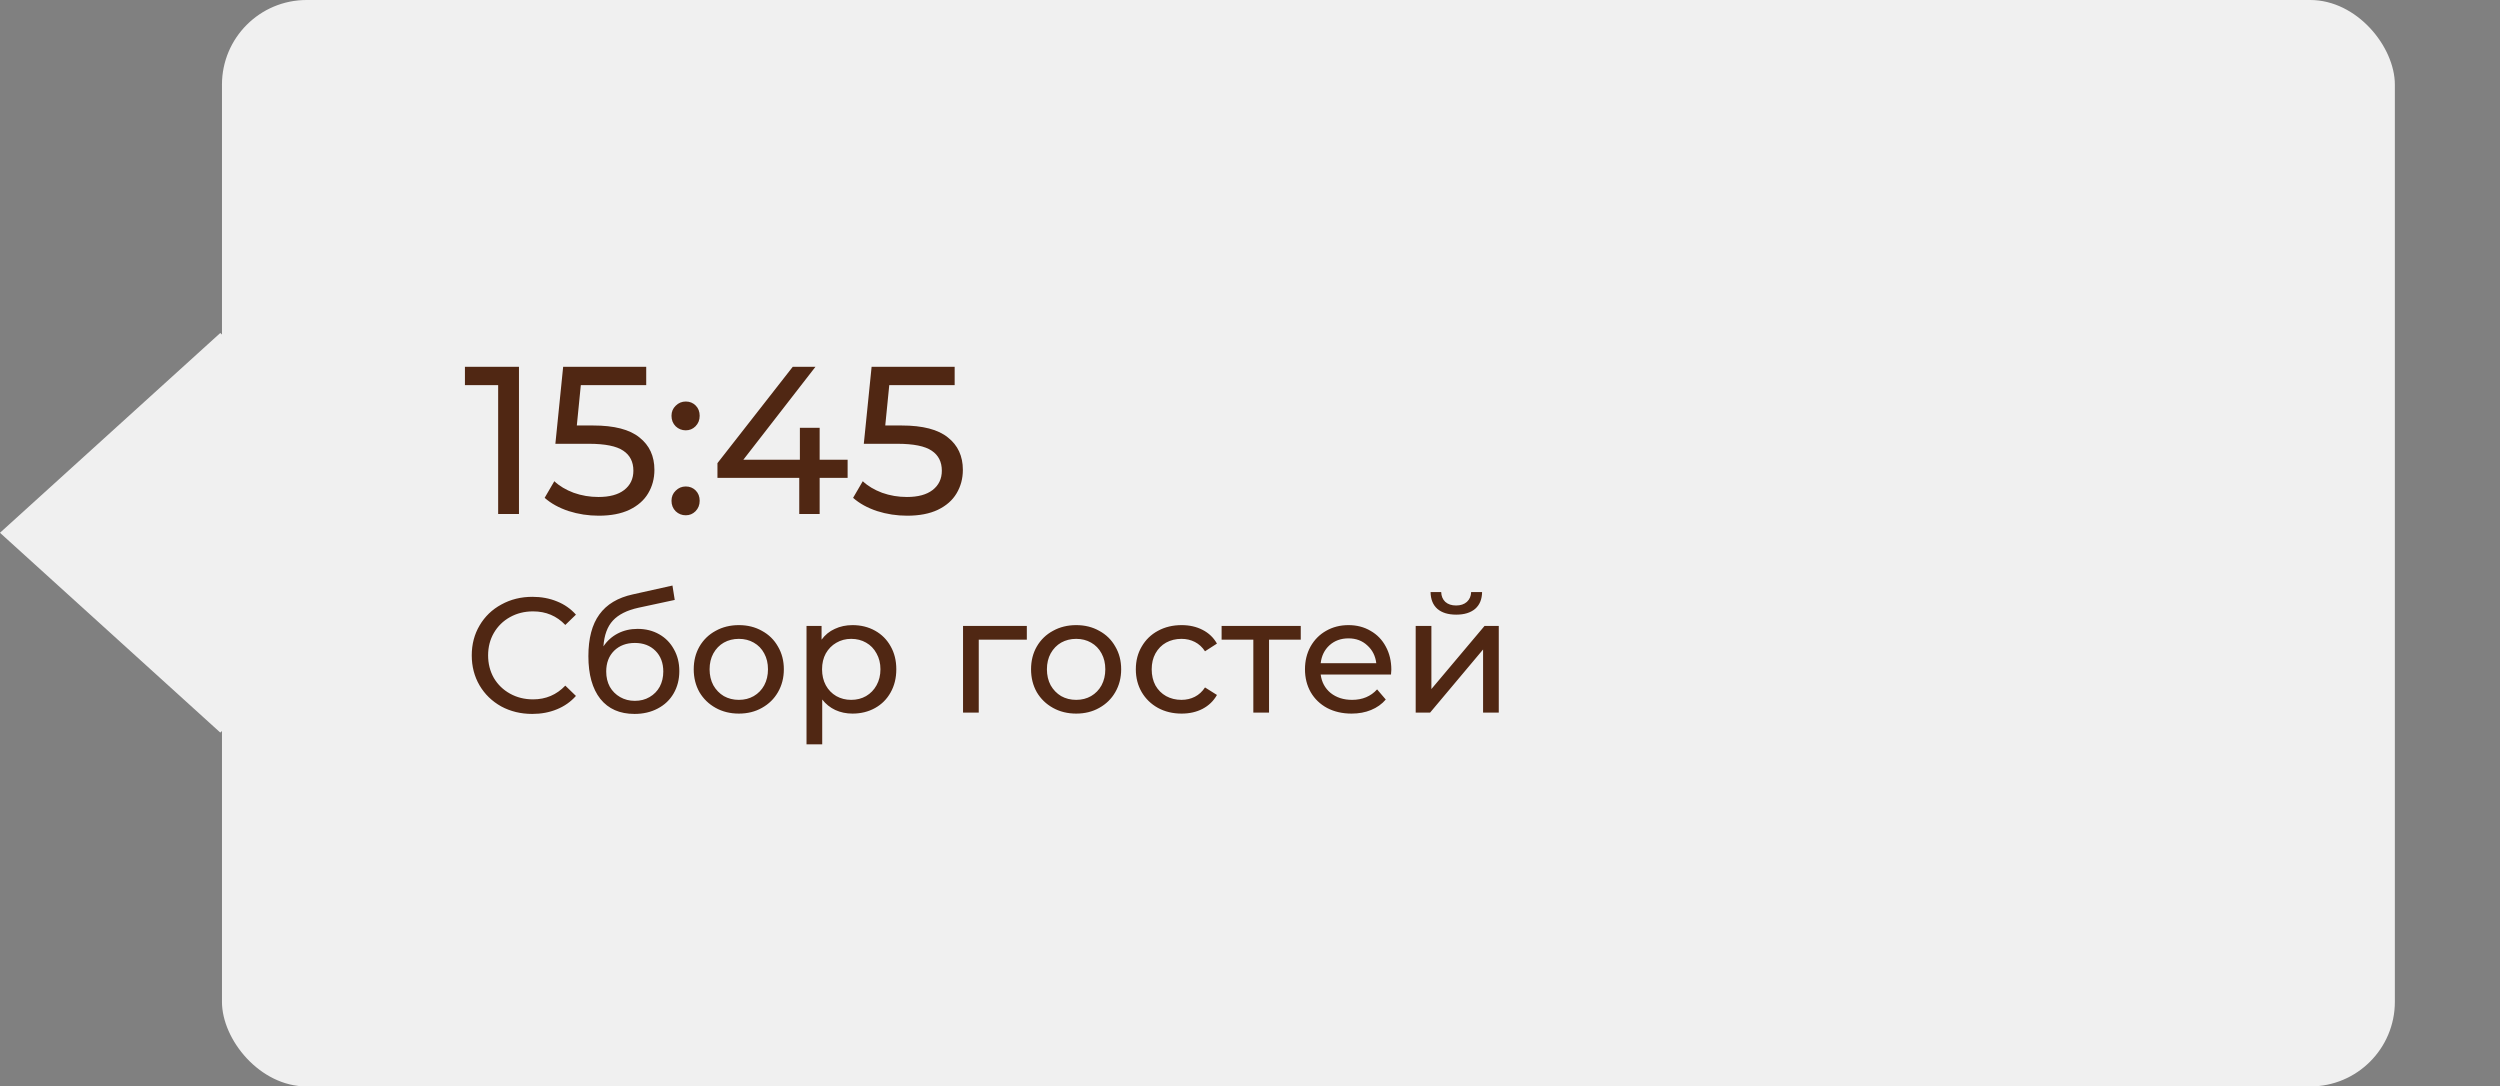 <?xml version="1.0" encoding="UTF-8"?> <svg xmlns="http://www.w3.org/2000/svg" width="214" height="93" viewBox="0 0 214 93" fill="none"><rect x="0" y="0" width="214" height="93" fill="#808080" stroke="none"/> <rect x="19" width="186" height="93" rx="7.247" fill="#F0F0F0"></rect> <rect width="25.448" height="25.448" transform="matrix(0.741 0.672 -0.741 0.672 18.855 28.505)" fill="#F0F0F0"></rect> <path d="M44.424 31.4V44H42.642V32.966H39.798V31.4H44.424ZM50.78 36.422C52.58 36.422 53.9 36.764 54.74 37.448C55.592 38.12 56.018 39.044 56.018 40.22C56.018 40.964 55.838 41.636 55.478 42.236C55.13 42.824 54.596 43.292 53.876 43.64C53.168 43.976 52.292 44.144 51.248 44.144C50.36 44.144 49.502 44.012 48.674 43.748C47.846 43.472 47.162 43.094 46.622 42.614L47.45 41.192C47.882 41.6 48.434 41.93 49.106 42.182C49.778 42.422 50.486 42.542 51.23 42.542C52.178 42.542 52.91 42.344 53.426 41.948C53.954 41.54 54.218 40.988 54.218 40.292C54.218 39.536 53.93 38.966 53.354 38.582C52.778 38.186 51.794 37.988 50.402 37.988H47.54L48.206 31.4H55.316V32.966H49.718L49.376 36.422H50.78ZM58.704 36.836C58.368 36.836 58.08 36.722 57.84 36.494C57.6 36.254 57.48 35.954 57.48 35.594C57.48 35.246 57.6 34.958 57.84 34.73C58.08 34.49 58.368 34.37 58.704 34.37C59.04 34.37 59.322 34.484 59.55 34.712C59.778 34.94 59.892 35.234 59.892 35.594C59.892 35.954 59.772 36.254 59.532 36.494C59.304 36.722 59.028 36.836 58.704 36.836ZM58.704 44.108C58.368 44.108 58.08 43.994 57.84 43.766C57.6 43.526 57.48 43.226 57.48 42.866C57.48 42.518 57.6 42.23 57.84 42.002C58.08 41.762 58.368 41.642 58.704 41.642C59.04 41.642 59.322 41.756 59.55 41.984C59.778 42.212 59.892 42.506 59.892 42.866C59.892 43.226 59.772 43.526 59.532 43.766C59.304 43.994 59.028 44.108 58.704 44.108ZM72.556 40.904H70.162V44H68.416V40.904H61.414V39.644L67.858 31.4H69.802L63.628 39.356H68.47V36.62H70.162V39.356H72.556V40.904ZM77.183 36.422C78.983 36.422 80.302 36.764 81.142 37.448C81.995 38.12 82.421 39.044 82.421 40.22C82.421 40.964 82.24 41.636 81.88 42.236C81.532 42.824 80.999 43.292 80.278 43.64C79.57 43.976 78.695 44.144 77.65 44.144C76.763 44.144 75.904 44.012 75.076 43.748C74.249 43.472 73.564 43.094 73.025 42.614L73.853 41.192C74.284 41.6 74.837 41.93 75.508 42.182C76.18 42.422 76.888 42.542 77.632 42.542C78.581 42.542 79.312 42.344 79.829 41.948C80.356 41.54 80.621 40.988 80.621 40.292C80.621 39.536 80.332 38.966 79.757 38.582C79.18 38.186 78.197 37.988 76.805 37.988H73.942L74.609 31.4H81.719V32.966H76.121L75.778 36.422H77.183ZM45.562 61.112C44.582 61.112 43.695 60.897 42.902 60.468C42.118 60.029 41.502 59.432 41.054 58.676C40.606 57.911 40.382 57.052 40.382 56.1C40.382 55.148 40.606 54.294 41.054 53.538C41.502 52.773 42.123 52.175 42.916 51.746C43.709 51.307 44.596 51.088 45.576 51.088C46.341 51.088 47.041 51.219 47.676 51.48C48.311 51.732 48.852 52.11 49.3 52.614L48.39 53.496C47.653 52.721 46.733 52.334 45.632 52.334C44.904 52.334 44.246 52.497 43.658 52.824C43.07 53.151 42.608 53.603 42.272 54.182C41.945 54.751 41.782 55.391 41.782 56.1C41.782 56.809 41.945 57.453 42.272 58.032C42.608 58.601 43.07 59.049 43.658 59.376C44.246 59.703 44.904 59.866 45.632 59.866C46.724 59.866 47.643 59.474 48.39 58.69L49.3 59.572C48.852 60.076 48.306 60.459 47.662 60.72C47.027 60.981 46.327 61.112 45.562 61.112ZM54.58 53.832C55.27 53.832 55.886 53.986 56.428 54.294C56.969 54.602 57.389 55.031 57.688 55.582C57.996 56.123 58.15 56.744 58.15 57.444C58.15 58.163 57.986 58.802 57.66 59.362C57.342 59.913 56.89 60.342 56.302 60.65C55.723 60.958 55.06 61.112 54.314 61.112C53.054 61.112 52.078 60.683 51.388 59.824C50.706 58.956 50.366 57.738 50.366 56.17C50.366 54.649 50.678 53.459 51.304 52.6C51.929 51.732 52.886 51.158 54.174 50.878L57.562 50.122L57.758 51.354L54.636 52.026C53.665 52.241 52.942 52.605 52.466 53.118C51.99 53.631 51.719 54.369 51.654 55.33C51.971 54.854 52.382 54.485 52.886 54.224C53.39 53.963 53.954 53.832 54.58 53.832ZM54.342 59.992C54.818 59.992 55.238 59.885 55.602 59.67C55.975 59.455 56.264 59.161 56.47 58.788C56.675 58.405 56.778 57.971 56.778 57.486C56.778 56.749 56.554 56.156 56.106 55.708C55.658 55.26 55.07 55.036 54.342 55.036C53.614 55.036 53.021 55.26 52.564 55.708C52.116 56.156 51.892 56.749 51.892 57.486C51.892 57.971 51.994 58.405 52.2 58.788C52.414 59.161 52.708 59.455 53.082 59.67C53.455 59.885 53.875 59.992 54.342 59.992ZM63.247 61.084C62.51 61.084 61.847 60.921 61.259 60.594C60.671 60.267 60.209 59.819 59.873 59.25C59.547 58.671 59.383 58.018 59.383 57.29C59.383 56.562 59.547 55.913 59.873 55.344C60.209 54.765 60.671 54.317 61.259 54C61.847 53.673 62.51 53.51 63.247 53.51C63.985 53.51 64.643 53.673 65.221 54C65.809 54.317 66.267 54.765 66.593 55.344C66.929 55.913 67.097 56.562 67.097 57.29C67.097 58.018 66.929 58.671 66.593 59.25C66.267 59.819 65.809 60.267 65.221 60.594C64.643 60.921 63.985 61.084 63.247 61.084ZM63.247 59.908C63.723 59.908 64.148 59.801 64.521 59.586C64.904 59.362 65.203 59.054 65.417 58.662C65.632 58.261 65.739 57.803 65.739 57.29C65.739 56.777 65.632 56.324 65.417 55.932C65.203 55.531 64.904 55.223 64.521 55.008C64.148 54.793 63.723 54.686 63.247 54.686C62.771 54.686 62.342 54.793 61.959 55.008C61.586 55.223 61.287 55.531 61.063 55.932C60.849 56.324 60.741 56.777 60.741 57.29C60.741 57.803 60.849 58.261 61.063 58.662C61.287 59.054 61.586 59.362 61.959 59.586C62.342 59.801 62.771 59.908 63.247 59.908ZM72.972 53.51C73.691 53.51 74.335 53.669 74.904 53.986C75.473 54.303 75.917 54.747 76.234 55.316C76.561 55.885 76.724 56.543 76.724 57.29C76.724 58.037 76.561 58.699 76.234 59.278C75.917 59.847 75.473 60.291 74.904 60.608C74.335 60.925 73.691 61.084 72.972 61.084C72.44 61.084 71.95 60.981 71.502 60.776C71.063 60.571 70.69 60.272 70.382 59.88V63.716H69.038V53.58H70.326V54.756C70.625 54.345 71.003 54.037 71.46 53.832C71.917 53.617 72.421 53.51 72.972 53.51ZM72.86 59.908C73.336 59.908 73.761 59.801 74.134 59.586C74.517 59.362 74.815 59.054 75.03 58.662C75.254 58.261 75.366 57.803 75.366 57.29C75.366 56.777 75.254 56.324 75.03 55.932C74.815 55.531 74.517 55.223 74.134 55.008C73.761 54.793 73.336 54.686 72.86 54.686C72.393 54.686 71.969 54.798 71.586 55.022C71.213 55.237 70.914 55.54 70.69 55.932C70.475 56.324 70.368 56.777 70.368 57.29C70.368 57.803 70.475 58.261 70.69 58.662C70.905 59.054 71.203 59.362 71.586 59.586C71.969 59.801 72.393 59.908 72.86 59.908ZM87.897 54.756H83.781V61H82.436V53.58H87.897V54.756ZM92.122 61.084C91.385 61.084 90.722 60.921 90.134 60.594C89.546 60.267 89.084 59.819 88.748 59.25C88.422 58.671 88.258 58.018 88.258 57.29C88.258 56.562 88.422 55.913 88.748 55.344C89.084 54.765 89.546 54.317 90.134 54C90.722 53.673 91.385 53.51 92.122 53.51C92.86 53.51 93.518 53.673 94.096 54C94.684 54.317 95.142 54.765 95.468 55.344C95.804 55.913 95.972 56.562 95.972 57.29C95.972 58.018 95.804 58.671 95.468 59.25C95.142 59.819 94.684 60.267 94.096 60.594C93.518 60.921 92.86 61.084 92.122 61.084ZM92.122 59.908C92.598 59.908 93.023 59.801 93.396 59.586C93.779 59.362 94.078 59.054 94.292 58.662C94.507 58.261 94.614 57.803 94.614 57.29C94.614 56.777 94.507 56.324 94.292 55.932C94.078 55.531 93.779 55.223 93.396 55.008C93.023 54.793 92.598 54.686 92.122 54.686C91.646 54.686 91.217 54.793 90.834 55.008C90.461 55.223 90.162 55.531 89.938 55.932C89.724 56.324 89.616 56.777 89.616 57.29C89.616 57.803 89.724 58.261 89.938 58.662C90.162 59.054 90.461 59.362 90.834 59.586C91.217 59.801 91.646 59.908 92.122 59.908ZM101.147 61.084C100.391 61.084 99.714 60.921 99.117 60.594C98.529 60.267 98.067 59.819 97.731 59.25C97.395 58.671 97.227 58.018 97.227 57.29C97.227 56.562 97.395 55.913 97.731 55.344C98.067 54.765 98.529 54.317 99.117 54C99.714 53.673 100.391 53.51 101.147 53.51C101.819 53.51 102.416 53.645 102.939 53.916C103.471 54.187 103.882 54.579 104.171 55.092L103.149 55.75C102.916 55.395 102.626 55.129 102.281 54.952C101.936 54.775 101.553 54.686 101.133 54.686C100.648 54.686 100.209 54.793 99.817 55.008C99.434 55.223 99.131 55.531 98.907 55.932C98.692 56.324 98.585 56.777 98.585 57.29C98.585 57.813 98.692 58.275 98.907 58.676C99.131 59.068 99.434 59.371 99.817 59.586C100.209 59.801 100.648 59.908 101.133 59.908C101.553 59.908 101.936 59.819 102.281 59.642C102.626 59.465 102.916 59.199 103.149 58.844L104.171 59.488C103.882 60.001 103.471 60.398 102.939 60.678C102.416 60.949 101.819 61.084 101.147 61.084ZM111.345 54.756H108.629V61H107.285V54.756H104.569V53.58H111.345V54.756ZM119.098 57.332C119.098 57.435 119.088 57.57 119.07 57.738H113.05C113.134 58.391 113.418 58.919 113.904 59.32C114.398 59.712 115.01 59.908 115.738 59.908C116.624 59.908 117.338 59.609 117.88 59.012L118.622 59.88C118.286 60.272 117.866 60.571 117.362 60.776C116.867 60.981 116.312 61.084 115.696 61.084C114.912 61.084 114.216 60.925 113.61 60.608C113.003 60.281 112.532 59.829 112.196 59.25C111.869 58.671 111.706 58.018 111.706 57.29C111.706 56.571 111.864 55.923 112.182 55.344C112.508 54.765 112.952 54.317 113.512 54C114.081 53.673 114.72 53.51 115.43 53.51C116.139 53.51 116.769 53.673 117.32 54C117.88 54.317 118.314 54.765 118.622 55.344C118.939 55.923 119.098 56.585 119.098 57.332ZM115.43 54.644C114.786 54.644 114.244 54.84 113.806 55.232C113.376 55.624 113.124 56.137 113.05 56.772H117.81C117.735 56.147 117.478 55.638 117.04 55.246C116.61 54.845 116.074 54.644 115.43 54.644ZM121.183 53.58H122.527V58.984L127.077 53.58H128.295V61H126.951V55.596L122.415 61H121.183V53.58ZM124.655 52.614C123.964 52.614 123.427 52.451 123.045 52.124C122.662 51.788 122.466 51.307 122.457 50.682H123.367C123.376 51.027 123.493 51.307 123.717 51.522C123.95 51.727 124.258 51.83 124.641 51.83C125.023 51.83 125.331 51.727 125.565 51.522C125.798 51.307 125.919 51.027 125.929 50.682H126.867C126.857 51.307 126.657 51.788 126.265 52.124C125.873 52.451 125.336 52.614 124.655 52.614Z" fill="#502713"></path> </svg> 
